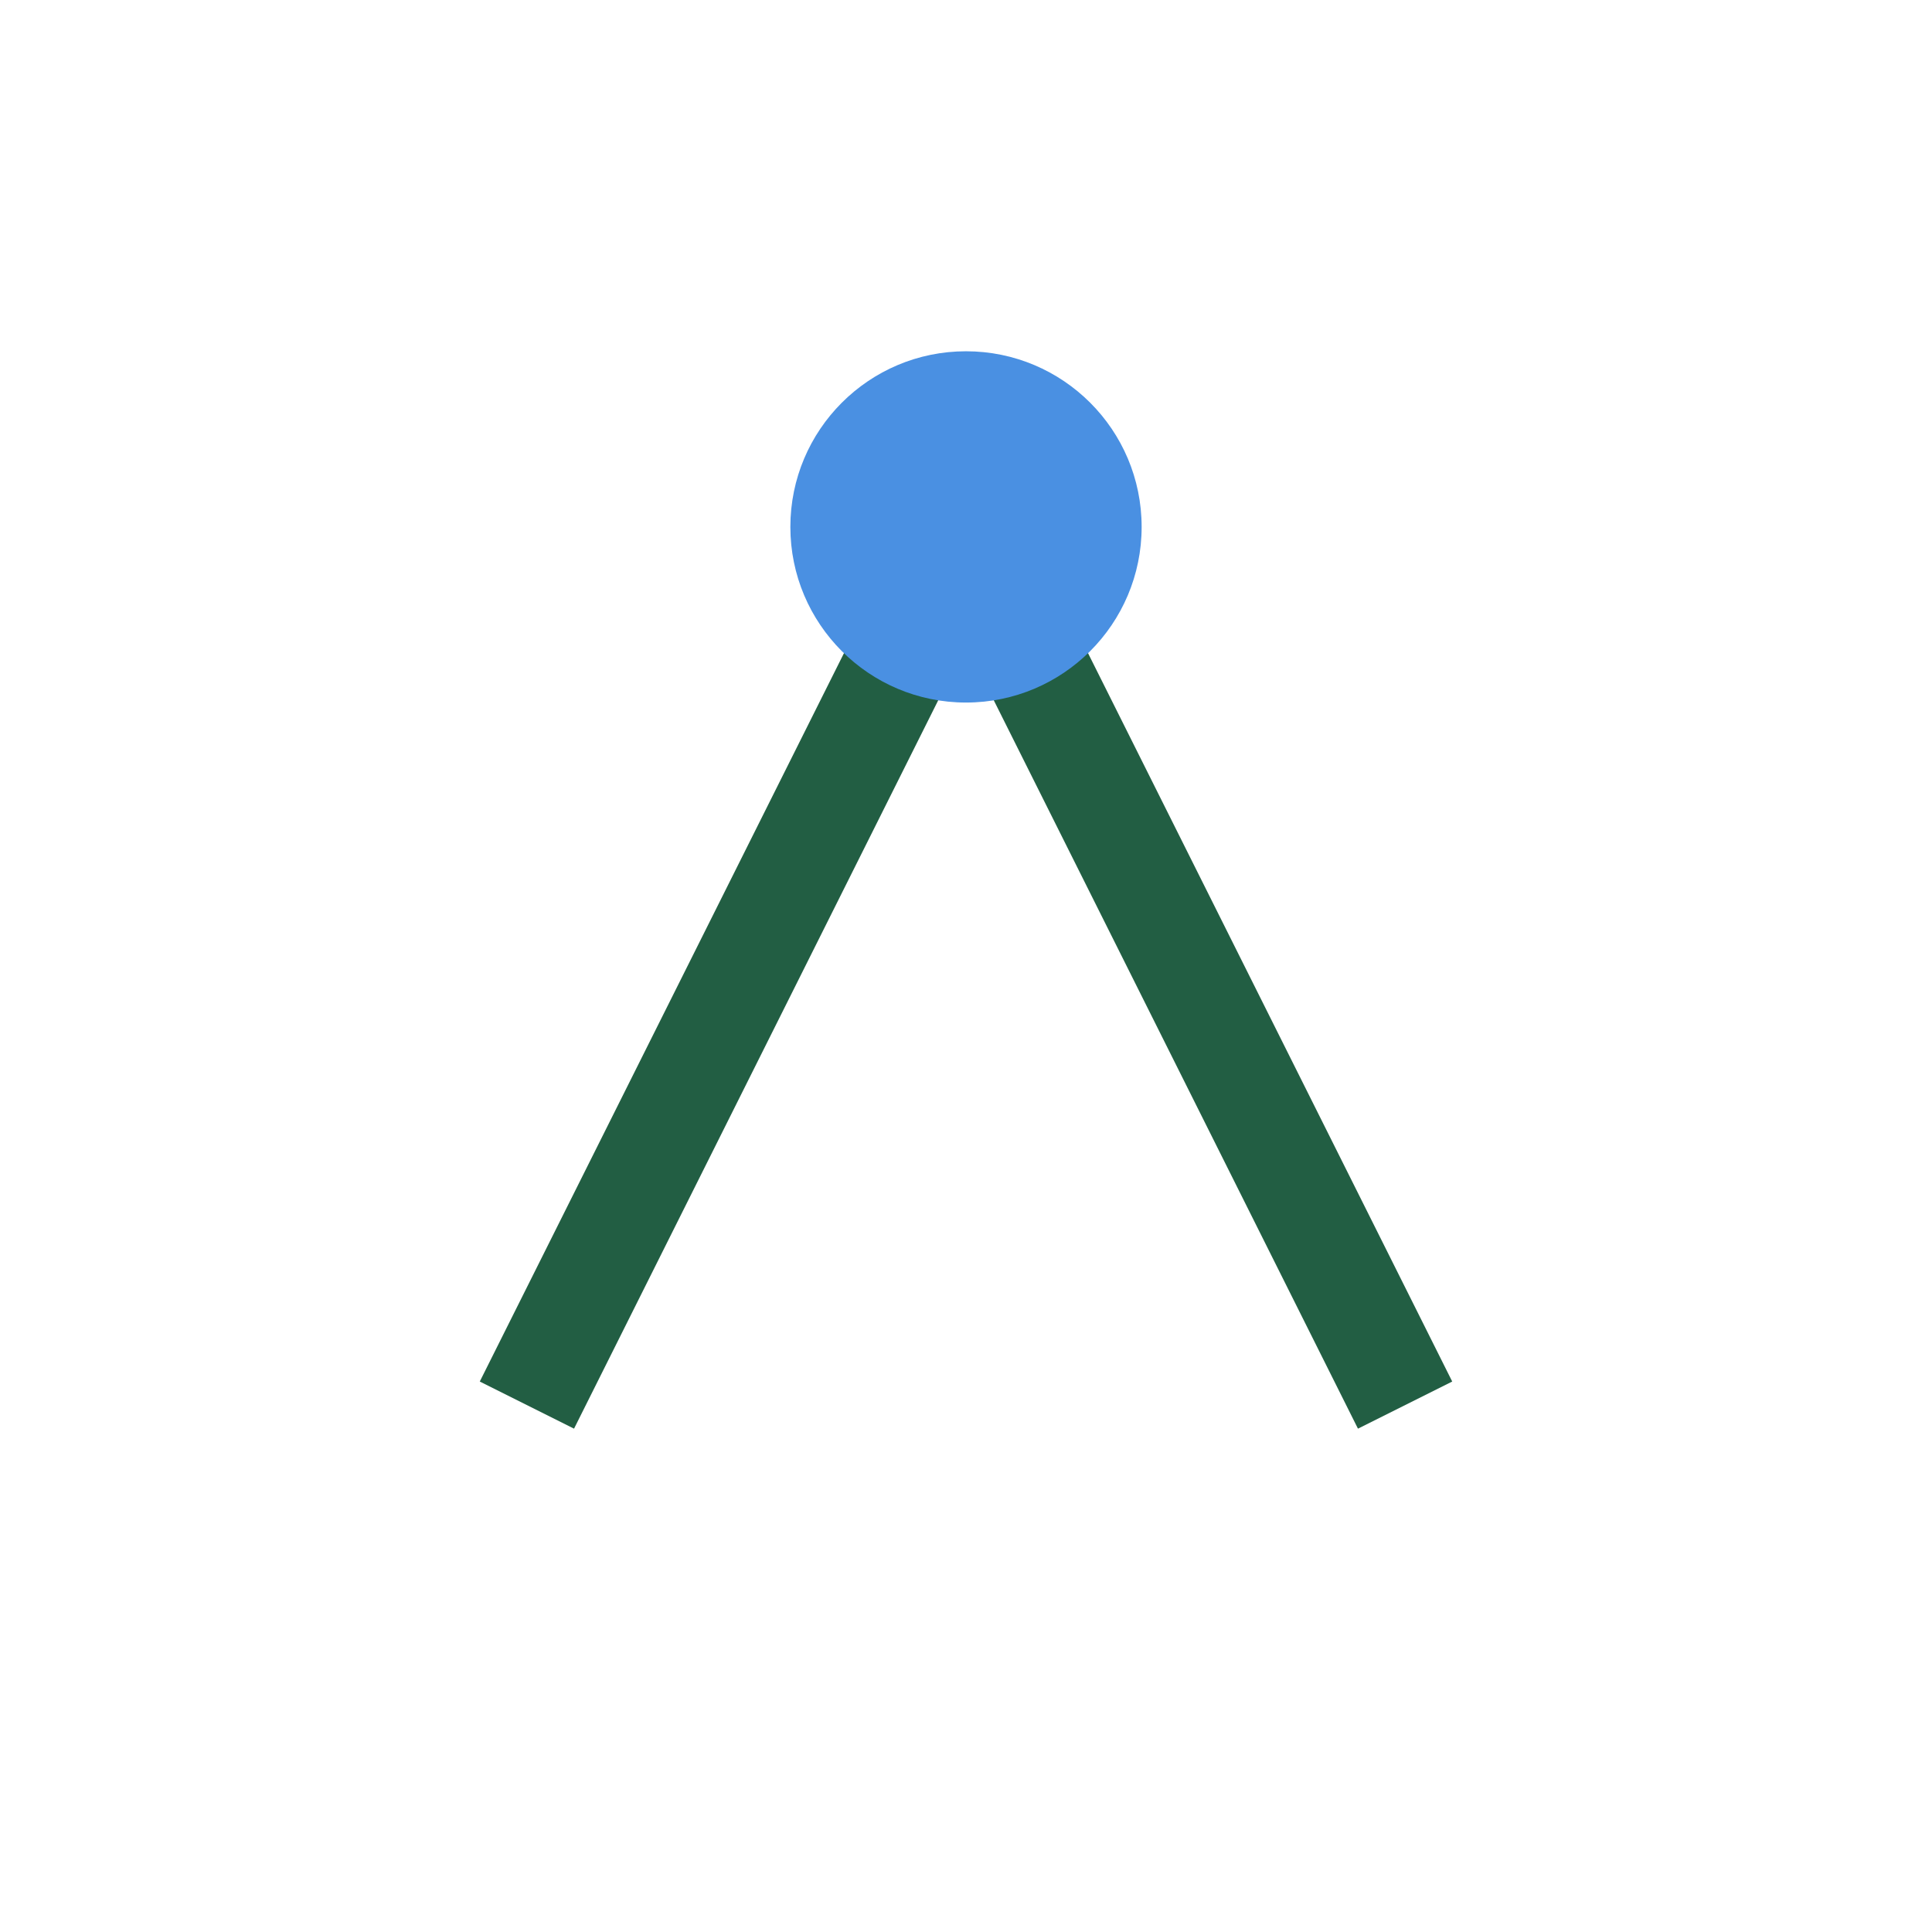<?xml version="1.0" encoding="UTF-8"?>
<svg xmlns="http://www.w3.org/2000/svg" width="22" height="22" viewBox="0 0 22 22"><path d="M6 16l5-10 5 10" fill="none" stroke="#225E43" stroke-width="1.2"/><circle cx="11" cy="6" r="2" fill="#4A90E2"/></svg>